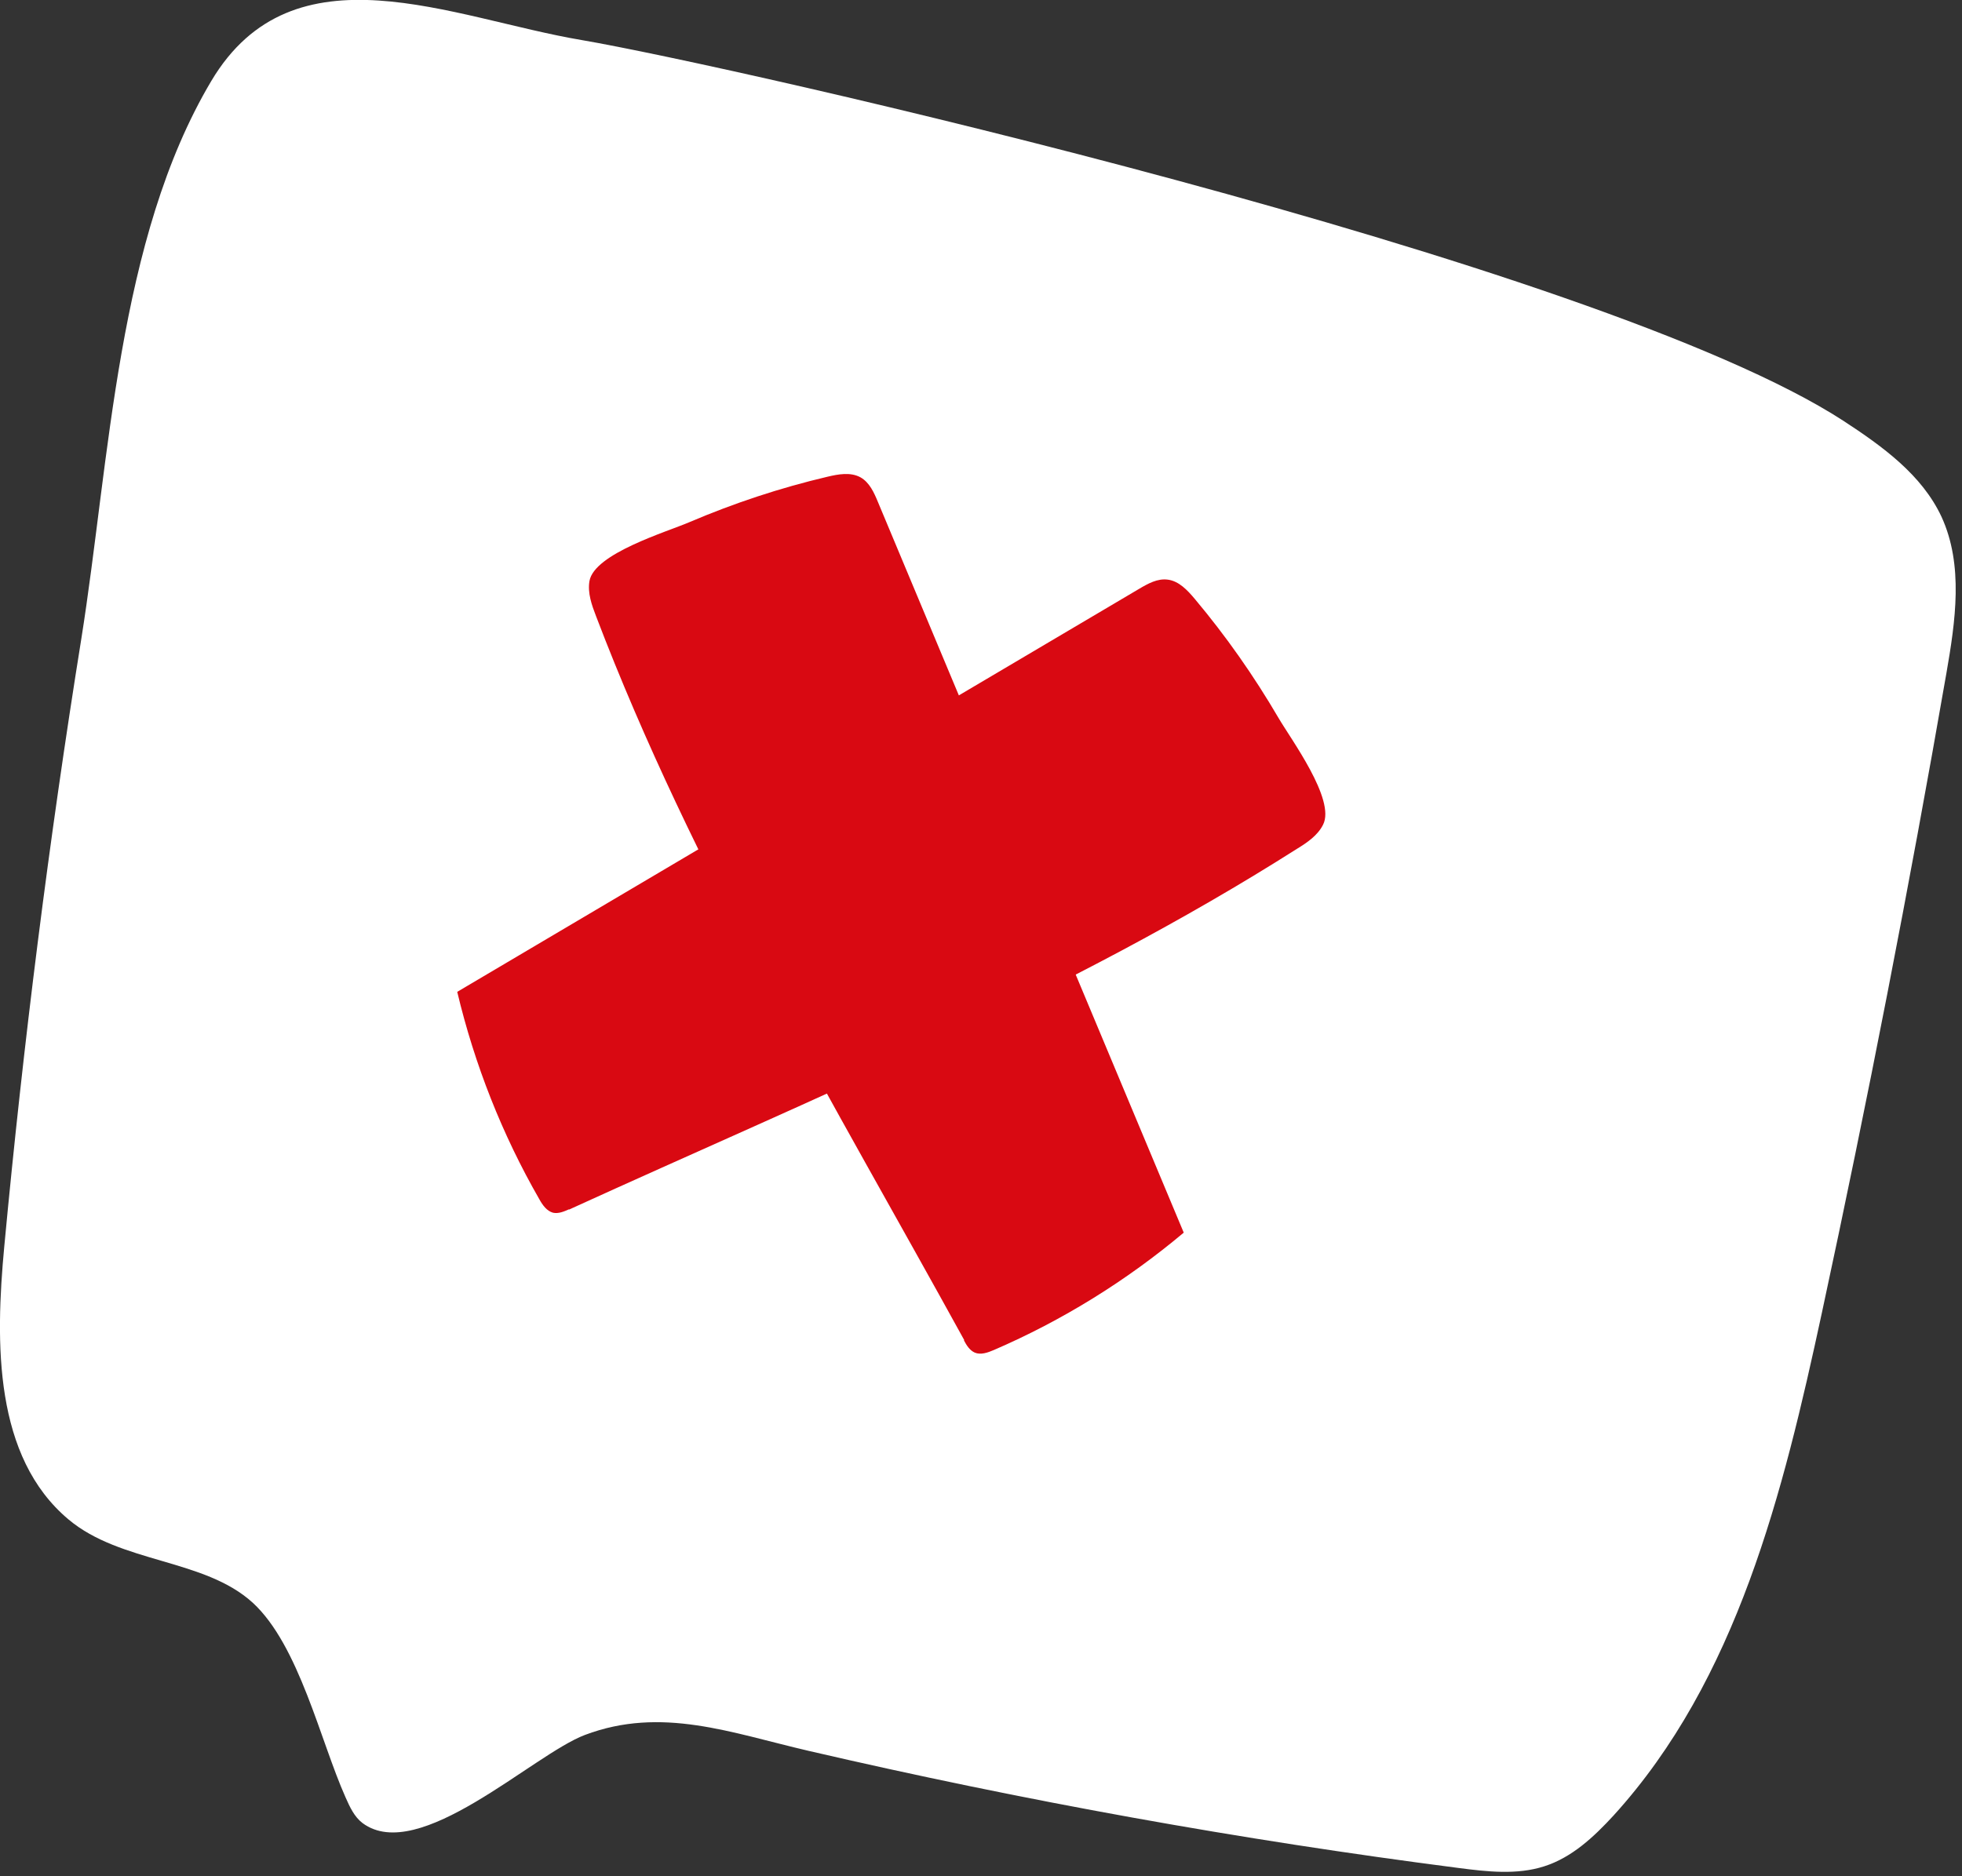 <?xml version="1.0" encoding="UTF-8"?> <svg xmlns="http://www.w3.org/2000/svg" width="69" height="66" viewBox="0 0 69 66" fill="none"><rect x="0" y="0" width="69" height="66" fill="#333333" stroke="none"/><g clip-path="url(#clip0_3740_160)"><path d="M0.15 43.85C-0.17 47.26 -0.21 51.25 2.41 53.45C4.26 55 7.18 54.82 8.89 56.38C10.52 57.88 11.27 61.25 12.15 63.22C12.3 63.56 12.46 63.91 12.75 64.13C14.73 65.6 18.74 61.72 20.57 61.03C23.27 60.01 25.72 60.96 28.44 61.59C35.98 63.34 43.62 64.72 51.3 65.71C52.3 65.84 53.35 65.96 54.31 65.65C55.28 65.34 56.05 64.62 56.74 63.87C61.09 59.09 62.71 52.5 64.07 46.19C65.68 38.72 67.14 31.22 68.45 23.69C68.77 21.85 69.06 19.88 68.28 18.18C67.59 16.7 66.2 15.7 64.84 14.81C56.2 9.19 25.67 2.3 20.46 1.41C15.89 0.64 10.32 -2.01 7.43 2.85C4.12 8.42 3.86 16.19 2.86 22.47C1.72 29.57 0.82 36.7 0.15 43.85Z" fill="white"></path><path d="M33.9 47.15C33.99 47.32 34.1 47.5 34.28 47.58C34.49 47.67 34.74 47.58 34.95 47.49C37.36 46.45 39.62 45.05 41.63 43.36C38.05 34.8 34.46 26.24 30.88 17.67C30.74 17.33 30.58 16.97 30.26 16.79C29.91 16.6 29.48 16.68 29.1 16.77C27.44 17.16 25.81 17.7 24.24 18.37C23.45 18.71 20.9 19.47 20.73 20.44C20.66 20.86 20.81 21.28 20.96 21.67C24.35 30.57 29.33 38.81 33.91 47.14L33.9 47.15Z" fill="#D90912"></path><path d="M20.01 42.54C19.83 42.62 19.64 42.7 19.45 42.66C19.23 42.6 19.08 42.39 18.97 42.19C17.66 39.91 16.69 37.45 16.08 34.89C24.07 30.17 32.06 25.44 40.05 20.72C40.37 20.53 40.71 20.34 41.07 20.39C41.46 20.44 41.76 20.76 42.02 21.07C43.12 22.38 44.1 23.78 44.96 25.25C45.39 25.99 46.98 28.13 46.53 29.01C46.34 29.39 45.97 29.64 45.61 29.86C37.57 34.97 28.66 38.6 20.01 42.55V42.54Z" fill="#D90912"></path></g><defs><clipPath id="clip0_3740_160"><rect width="68.78" height="65.85" fill="white"></rect></clipPath></defs></svg> 